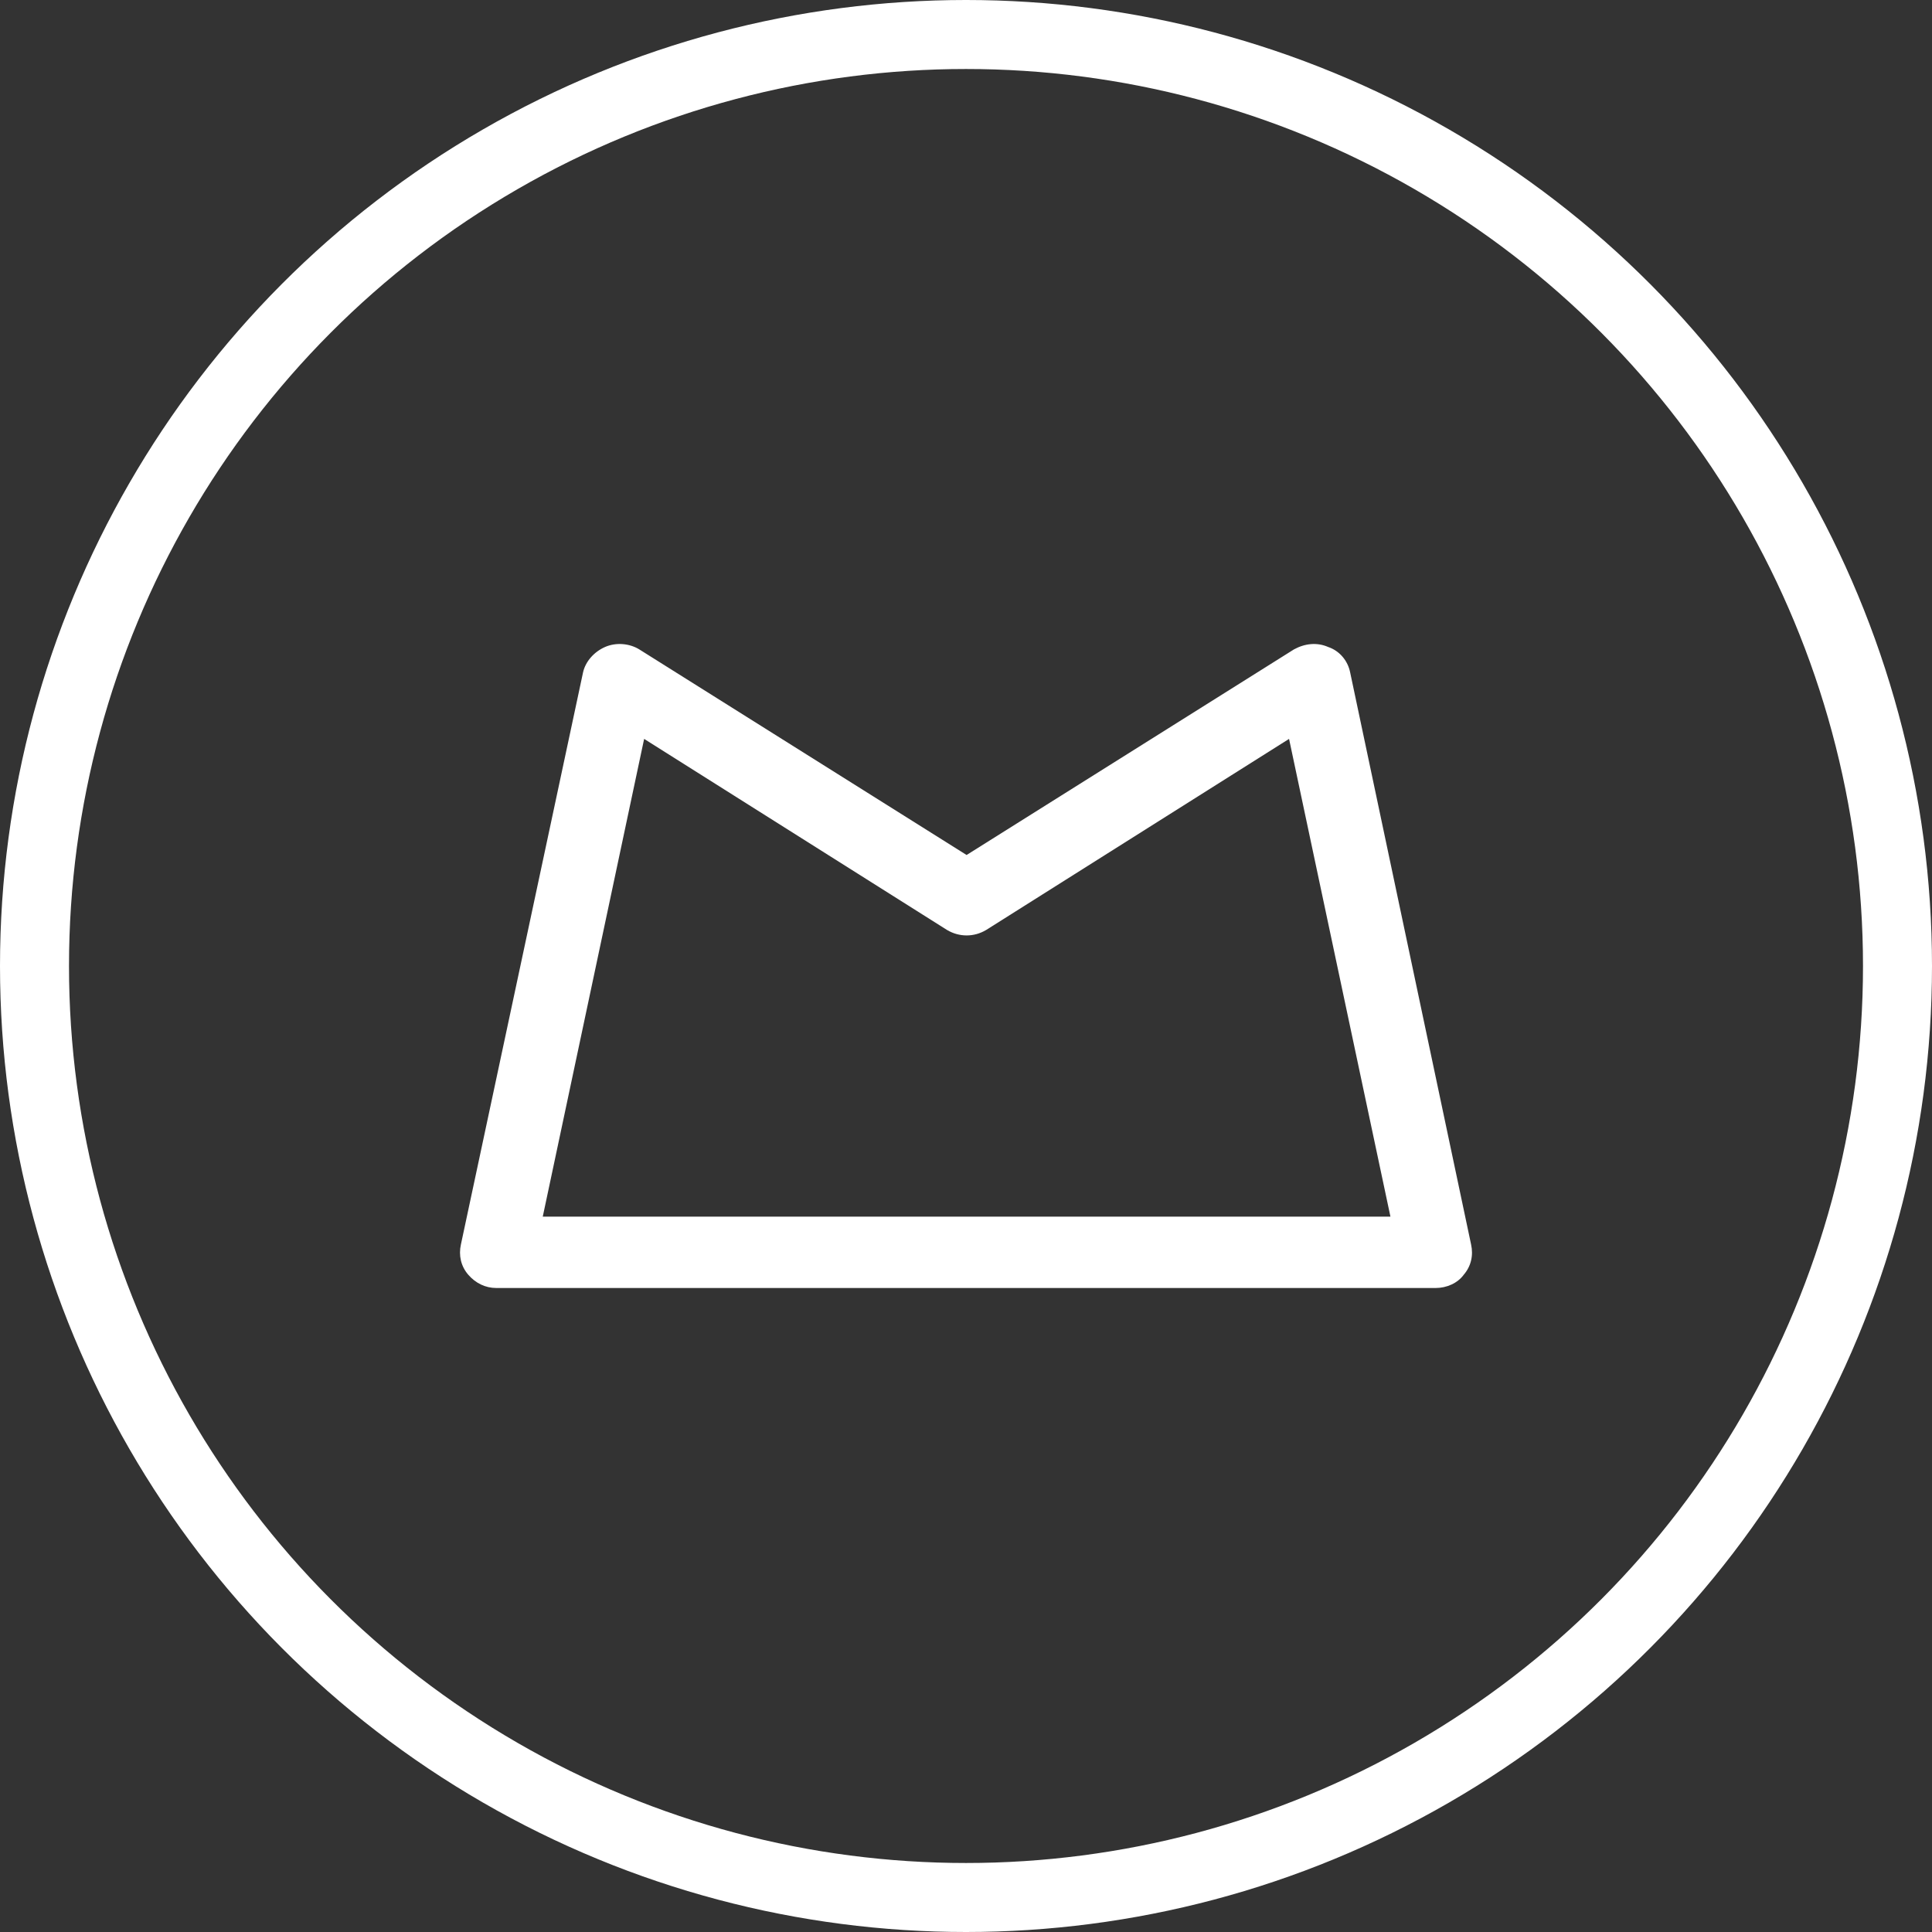 <?xml version="1.0" encoding="UTF-8"?> <svg xmlns="http://www.w3.org/2000/svg" width="42" height="42" viewBox="0 0 42 42" fill="none"><rect x="0" y="0" width="42" height="42" fill="#333333" stroke="none"/> <circle cx="21" cy="21" r="20.25" stroke="white" stroke-width="1.5"></circle> <path d="M29.351 14.617C29.298 14.354 29.112 14.144 28.873 14.065C28.634 13.96 28.369 13.986 28.13 14.117L21.013 18.587L13.897 14.117C13.684 13.986 13.392 13.96 13.153 14.065C12.914 14.17 12.728 14.38 12.675 14.617L10.02 27.053C9.967 27.29 10.02 27.527 10.179 27.711C10.339 27.895 10.551 28 10.79 28H31.21C31.449 28 31.688 27.895 31.821 27.711C31.98 27.527 32.033 27.29 31.98 27.053L29.351 14.617ZM11.799 26.449L14.003 16.063L20.588 20.217C20.854 20.375 21.173 20.375 21.438 20.217L28.023 16.063L30.227 26.449H11.799Z" fill="white"></path> </svg> 